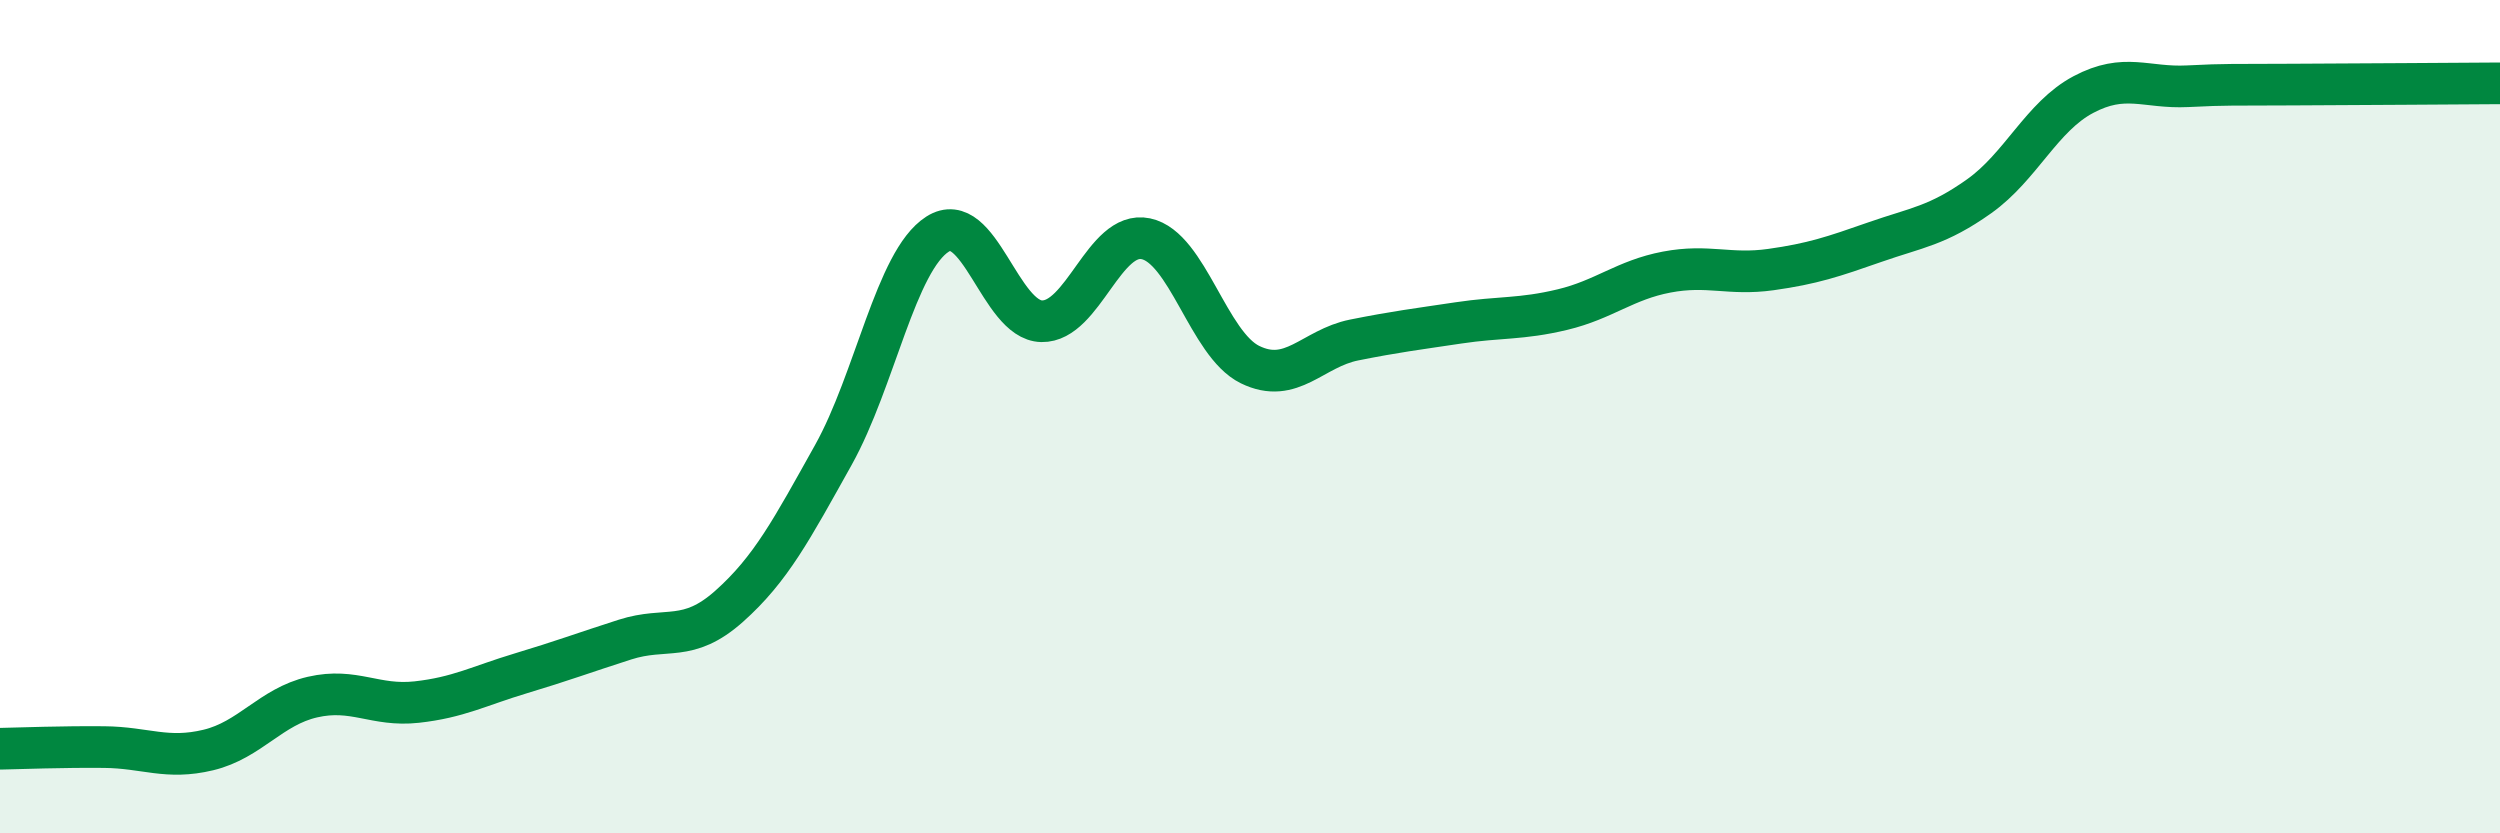 
    <svg width="60" height="20" viewBox="0 0 60 20" xmlns="http://www.w3.org/2000/svg">
      <path
        d="M 0,17.97 C 0.5,17.96 1.5,17.92 2.5,17.93 C 3.5,17.94 4,18.24 5,18 C 6,17.76 6.5,16.96 7.5,16.73 C 8.5,16.5 9,16.96 10,16.85 C 11,16.74 11.5,16.46 12.5,16.16 C 13.5,15.86 14,15.67 15,15.35 C 16,15.03 16.5,15.44 17.5,14.55 C 18.5,13.66 19,12.71 20,10.92 C 21,9.13 21.5,6.26 22.5,5.62 C 23.5,4.98 24,7.69 25,7.71 C 26,7.73 26.5,5.52 27.5,5.73 C 28.5,5.94 29,8.26 30,8.75 C 31,9.24 31.5,8.36 32.5,8.16 C 33.5,7.96 34,7.9 35,7.75 C 36,7.6 36.5,7.67 37.5,7.43 C 38.5,7.19 39,6.72 40,6.53 C 41,6.34 41.5,6.61 42.5,6.47 C 43.5,6.33 44,6.16 45,5.81 C 46,5.46 46.5,5.42 47.5,4.71 C 48.5,4 49,2.8 50,2.27 C 51,1.74 51.5,2.12 52.5,2.07 C 53.5,2.02 53.5,2.04 55,2.03 C 56.5,2.02 59,2.01 60,2L60 20L0 20Z"
        fill="#008740"
        opacity="0.1"
        stroke-linecap="round"
        stroke-linejoin="round"
      />
      <path
        d="M 0,17.97 C 0.5,17.96 1.5,17.92 2.5,17.93 C 3.5,17.94 4,18.24 5,18 C 6,17.76 6.5,16.96 7.5,16.73 C 8.5,16.5 9,16.96 10,16.85 C 11,16.74 11.5,16.46 12.5,16.16 C 13.5,15.86 14,15.67 15,15.35 C 16,15.03 16.5,15.44 17.5,14.55 C 18.5,13.66 19,12.71 20,10.92 C 21,9.13 21.5,6.26 22.5,5.62 C 23.5,4.98 24,7.69 25,7.71 C 26,7.73 26.5,5.52 27.5,5.73 C 28.5,5.94 29,8.26 30,8.75 C 31,9.24 31.5,8.36 32.5,8.16 C 33.5,7.96 34,7.9 35,7.75 C 36,7.6 36.5,7.67 37.5,7.43 C 38.5,7.19 39,6.72 40,6.53 C 41,6.34 41.5,6.61 42.5,6.47 C 43.5,6.33 44,6.16 45,5.81 C 46,5.46 46.5,5.42 47.5,4.71 C 48.5,4 49,2.8 50,2.27 C 51,1.74 51.5,2.12 52.5,2.07 C 53.5,2.02 53.5,2.04 55,2.03 C 56.5,2.02 59,2.01 60,2"
        stroke="#008740"
        stroke-width="1"
        fill="none"
        stroke-linecap="round"
        stroke-linejoin="round"
      />
    </svg>
  